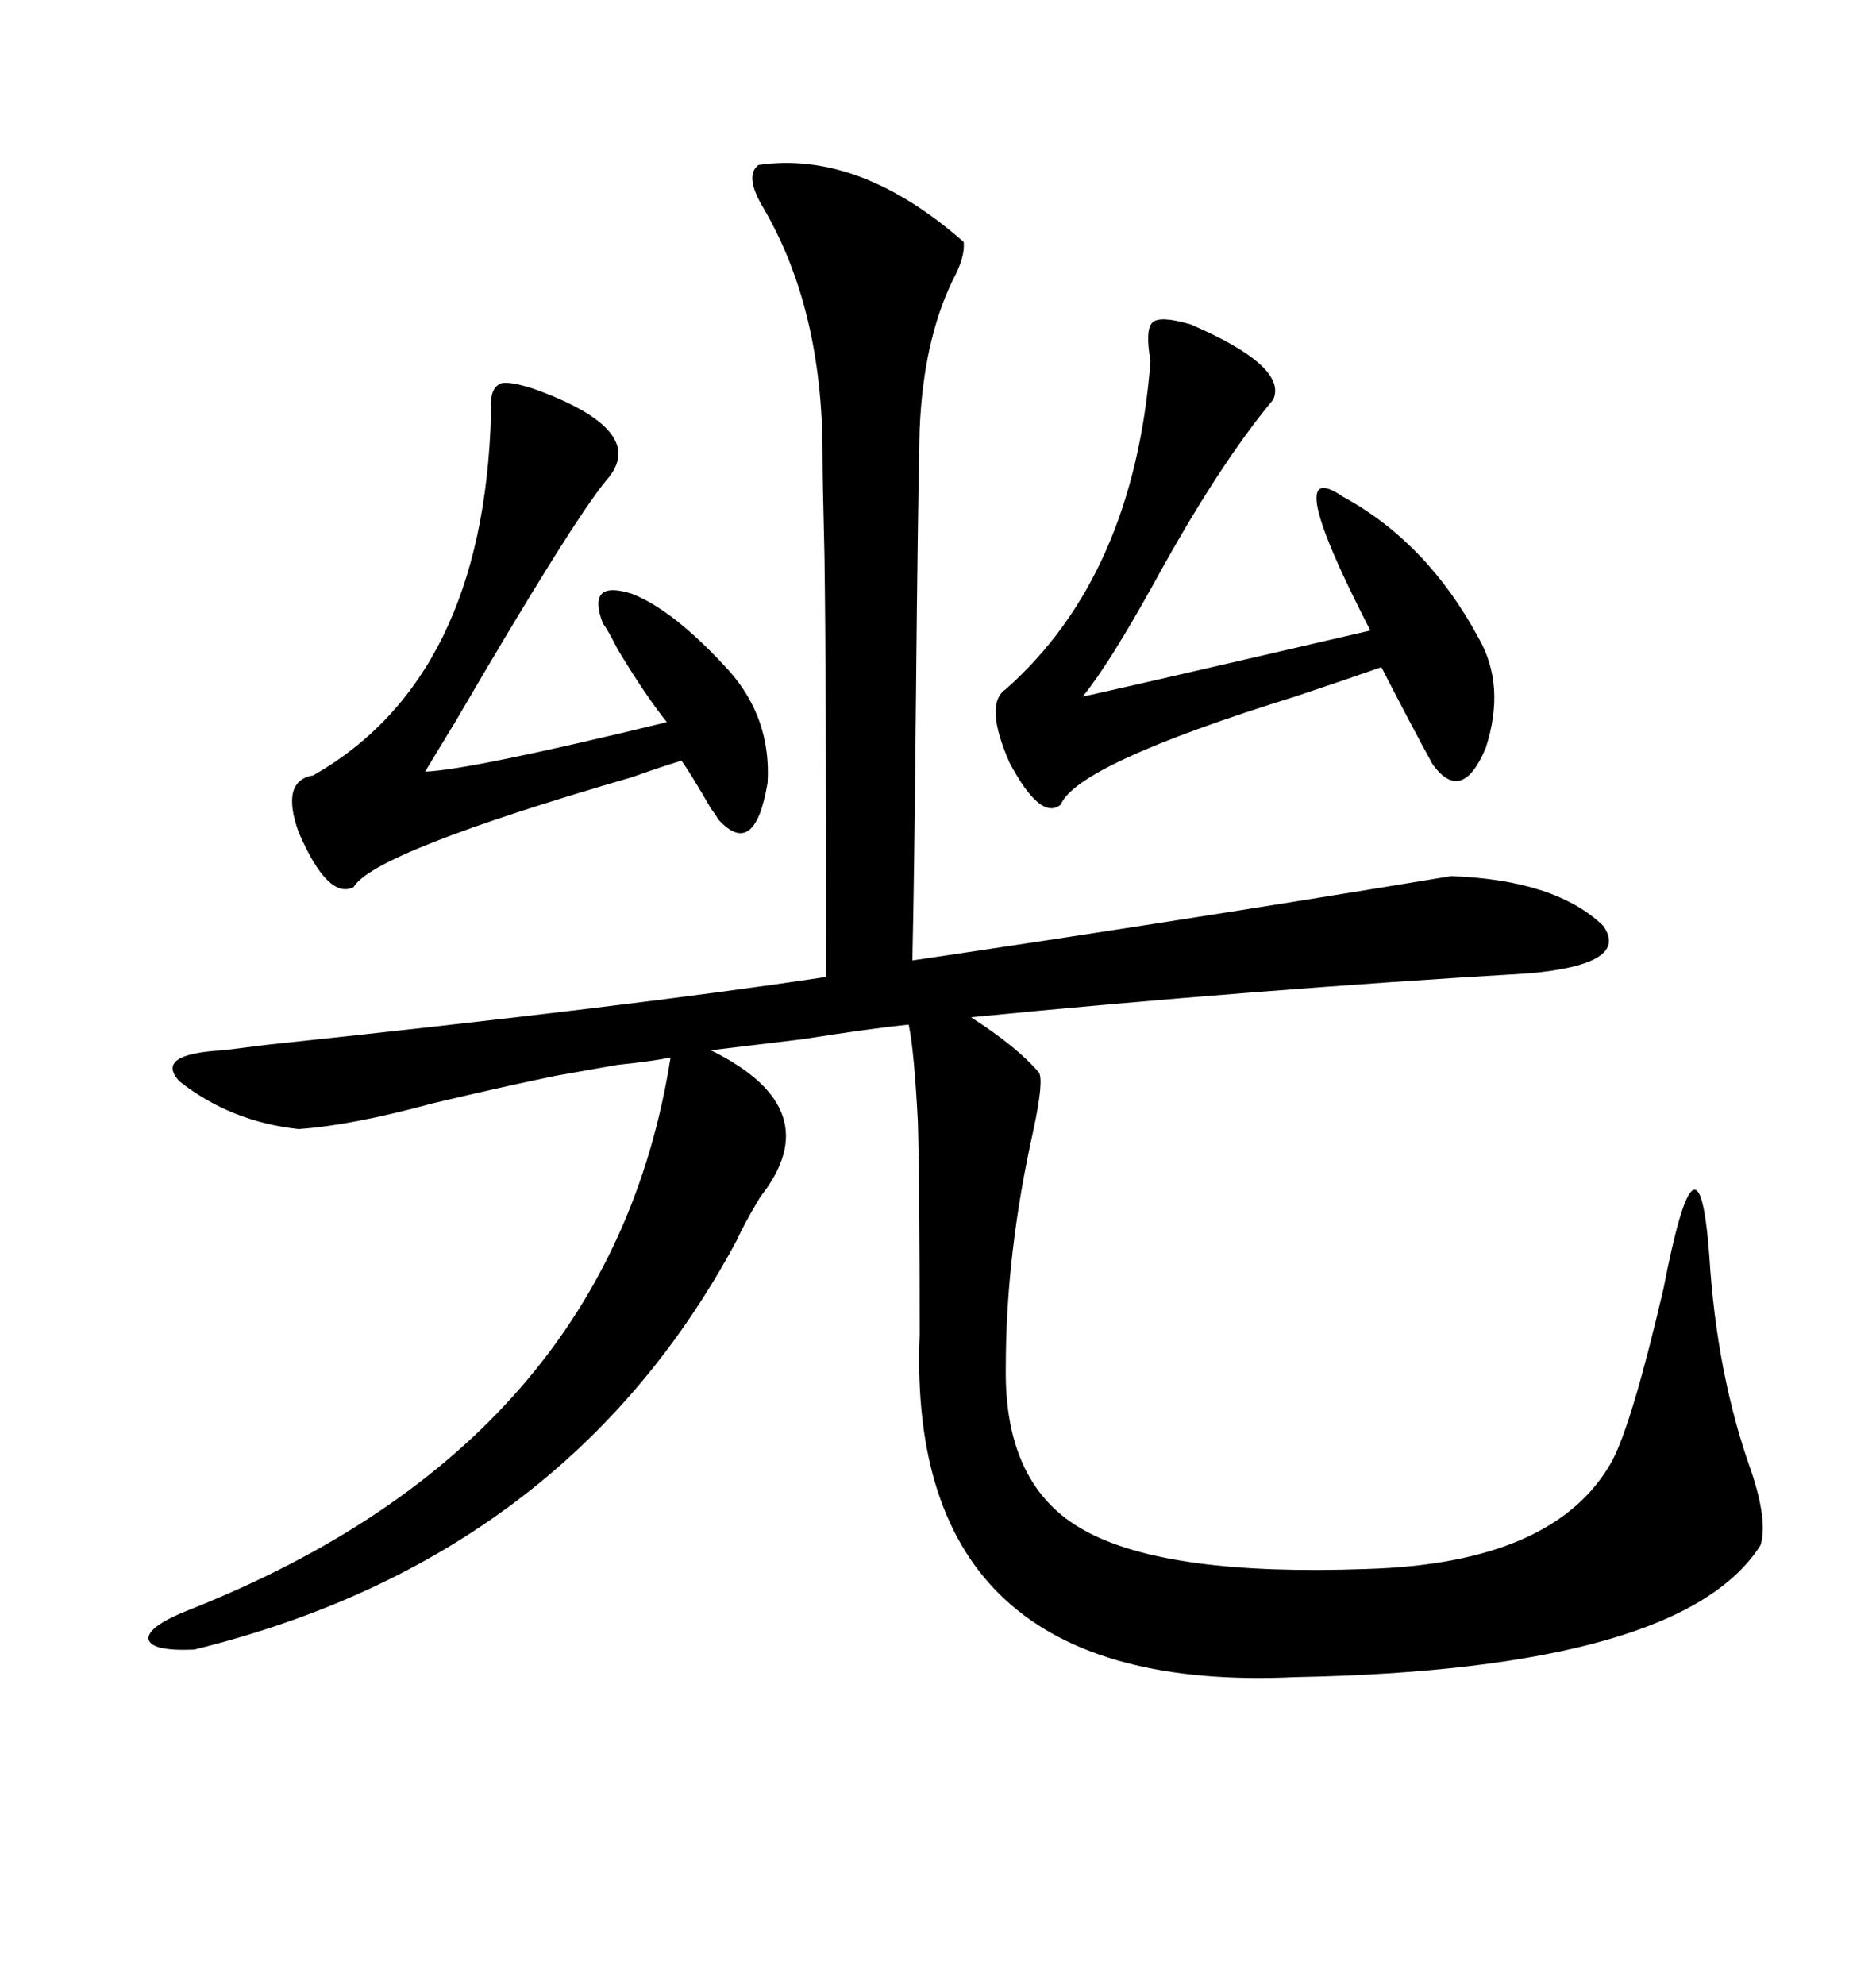 <svg xmlns="http://www.w3.org/2000/svg" xmlns:xlink="http://www.w3.org/1999/xlink" width="300" height="317.285"><path d="M47.75 180.47L47.75 180.47Q36.91 179.30 28.71 172.85L28.71 172.85Q24.61 168.46 35.74 167.87L35.74 167.87Q38.09 167.58 42.77 166.99L42.77 166.99Q101.07 160.84 132.13 156.15L132.13 156.15Q132.13 108.40 131.84 88.77L131.84 88.77Q131.54 76.76 131.54 72.66L131.54 72.66Q131.54 49.51 122.17 33.40L122.17 33.40Q118.95 28.13 121.29 26.37L121.29 26.37Q137.40 24.02 154.10 38.67L154.10 38.67Q154.39 41.02 152.34 44.82L152.34 44.82Q147.66 54.49 147.07 68.55L147.07 68.55Q146.78 80.27 146.48 111.04L146.48 111.04Q146.19 141.50 145.90 153.52L145.90 153.52Q189.55 147.07 232.03 140.04L232.03 140.04Q248.73 140.63 256.35 147.95L256.35 147.95Q260.74 154.10 244.63 155.57L244.63 155.57Q200.10 158.20 155.27 162.60L155.27 162.60Q162.60 167.29 166.11 171.39L166.11 171.39Q166.99 172.56 165.23 180.76L165.23 180.76Q160.84 200.39 160.84 218.55L160.84 218.55Q160.55 237.60 173.44 244.63L173.44 244.63Q186.62 251.95 218.55 250.78L218.55 250.78Q248.73 249.90 257.81 233.50L257.81 233.50Q261.04 227.34 266.02 205.96L266.02 205.96Q271.58 177.25 273.34 200.68L273.34 200.68Q274.51 219.73 280.08 235.25L280.08 235.25Q282.71 243.16 281.54 246.97L281.54 246.97Q268.95 266.89 207.13 268.07L207.13 268.07Q144.73 271.00 147.07 213.28L147.07 213.28Q147.07 189.55 146.78 179.30L146.78 179.30Q146.19 167.87 145.31 163.77L145.31 163.77Q139.45 164.36 128.32 166.11L128.32 166.11Q118.36 167.29 113.67 167.87L113.67 167.87Q132.71 177.25 121.58 191.31L121.58 191.31Q118.95 195.70 117.77 198.34L117.77 198.34Q90.53 249.02 31.05 263.67L31.05 263.67Q24.02 263.96 23.73 261.91L23.73 261.91Q23.73 259.86 30.47 257.23L30.47 257.23Q97.56 230.57 107.23 169.04L107.23 169.04Q104.30 169.63 98.73 170.21L98.73 170.21Q91.99 171.39 88.77 171.97L88.77 171.97Q80.27 173.73 69.14 176.37L69.14 176.37Q56.25 179.88 47.75 180.47ZM190.43 51.86L190.43 51.86Q205.96 58.59 203.61 63.87L203.61 63.87Q194.82 74.41 184.57 93.16L184.57 93.16Q177.25 106.35 173.14 111.33L173.14 111.33Q174.90 111.04 219.14 100.78L219.14 100.78Q204.49 72.36 214.75 79.39L214.75 79.39Q228.22 86.72 236.43 101.95L236.43 101.95Q240.82 109.57 237.60 119.53L237.60 119.53Q233.79 128.61 229.10 122.17L229.10 122.17Q225.88 116.31 220.90 106.64L220.90 106.64Q215.92 108.40 207.13 111.33L207.13 111.33Q172.27 122.17 169.63 128.61L169.63 128.61Q166.41 131.25 161.43 121.88L161.43 121.88Q157.32 112.50 160.84 110.16L160.84 110.16Q181.35 91.99 183.98 57.71L183.98 57.71Q183.11 52.73 184.28 51.56L184.28 51.56Q185.45 50.39 190.43 51.86ZM85.25 62.11L85.25 62.11Q104.00 68.85 96.97 76.76L96.97 76.76Q91.41 83.50 72.95 115.14L72.95 115.14Q69.73 120.41 67.97 123.34L67.97 123.34Q75.29 123.05 106.64 115.43L106.64 115.43Q103.13 111.04 98.73 103.71L98.73 103.71Q97.27 100.78 96.39 99.61L96.39 99.61Q93.75 92.58 101.07 94.92L101.07 94.92Q107.81 97.56 116.60 107.23L116.60 107.23Q123.34 114.84 122.75 125.10L122.75 125.10Q120.70 137.40 114.84 130.96L114.84 130.96Q114.55 130.37 113.67 129.20L113.67 129.20Q110.45 123.63 108.98 121.58L108.98 121.58Q106.05 122.46 101.07 124.22L101.07 124.22Q59.77 136.23 56.54 141.80L56.54 141.80Q52.44 143.85 47.75 133.01L47.75 133.01Q44.82 124.80 50.10 123.93L50.10 123.93Q77.34 108.40 78.52 66.21L78.52 66.21Q78.22 62.40 79.69 61.52L79.69 61.52Q80.57 60.64 85.25 62.11Z"/></svg>